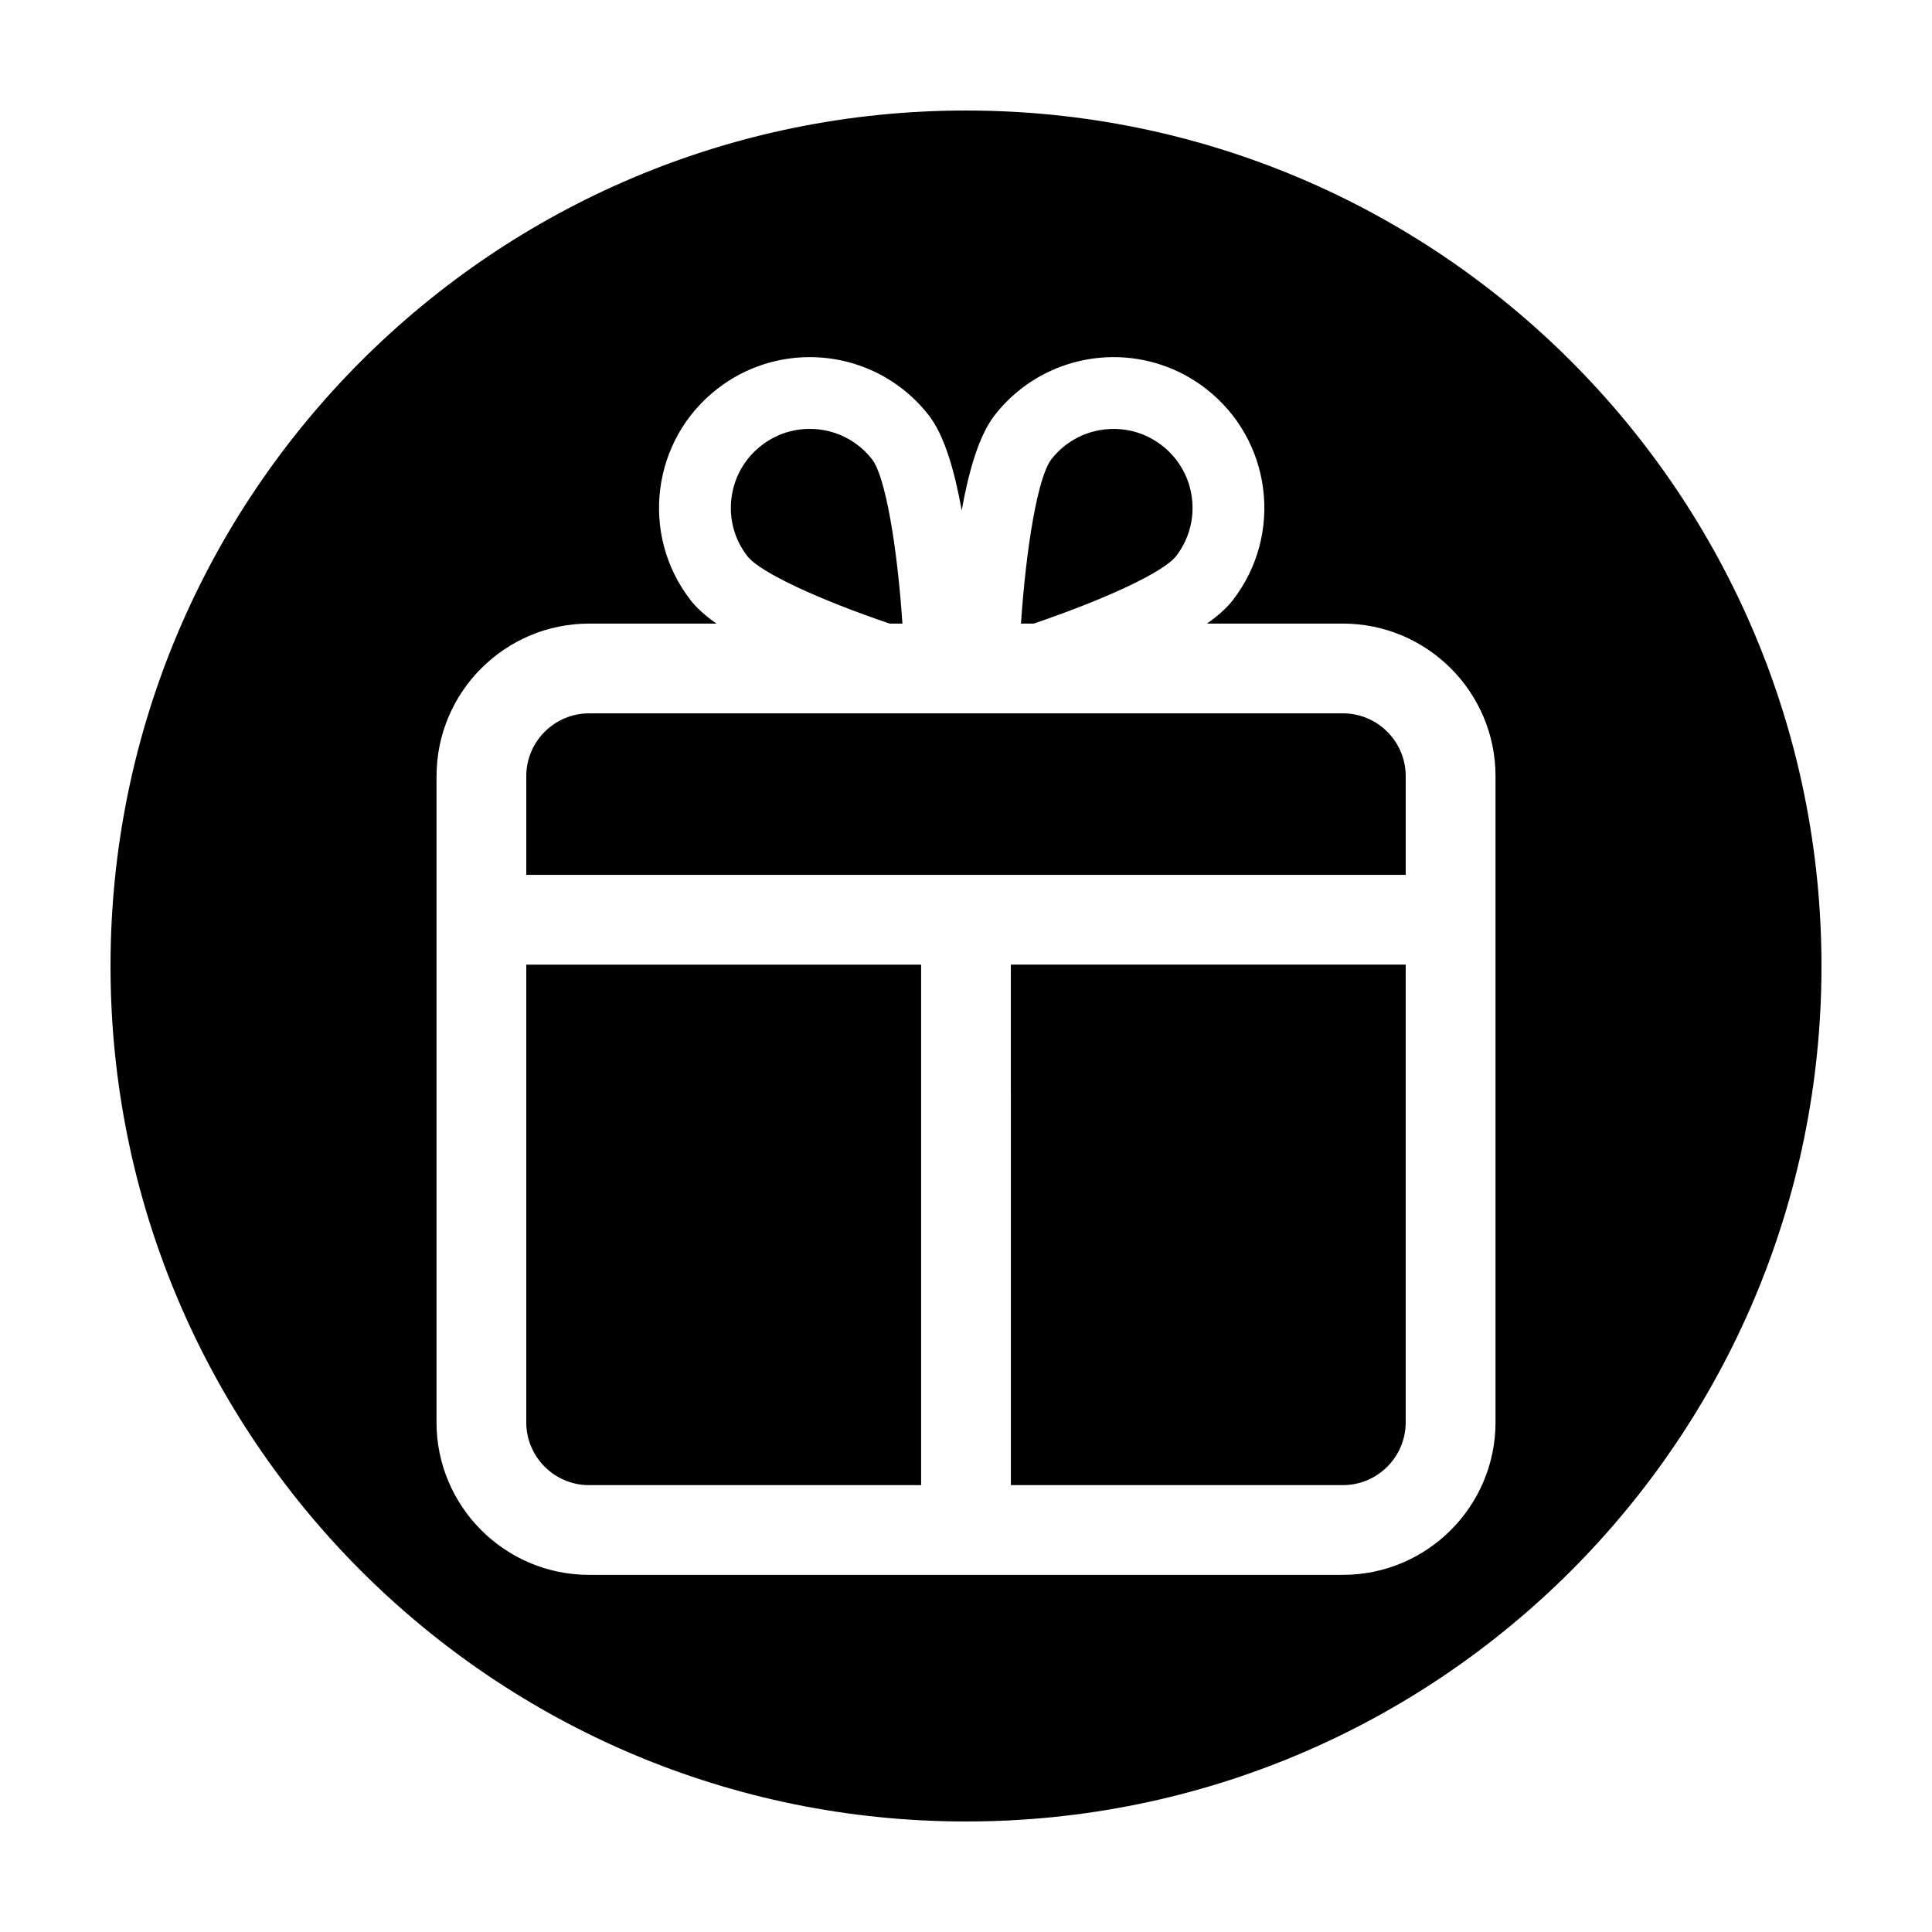 <?xml version="1.0" encoding="UTF-8"?>
<!-- Uploaded to: SVG Repo, www.svgrepo.com, Generator: SVG Repo Mixer Tools -->
<svg fill="#000000" width="800px" height="800px" version="1.1" viewBox="144 144 512 512" xmlns="http://www.w3.org/2000/svg">
 <g>
  <path d="m300.11 537.57h87.996v-137.93h-104.64v121.29c0 9.176 7.469 16.648 16.645 16.648z"/>
  <path d="m379.75 309.26h3.402c-1.406-20.781-4.516-38.832-8-43.48-3.988-5.152-10.031-8.117-16.57-8.117-4.66 0-9.078 1.516-12.781 4.379-4.418 3.422-7.246 8.359-7.949 13.906-0.707 5.547 0.785 11.035 4.211 15.453 3.477 4.375 18.98 11.492 37.688 17.859z"/>
  <path d="m411.89 537.57h87.992c9.18 0 16.645-7.465 16.645-16.645v-121.29h-104.64z"/>
  <path d="m400 626.71c125.21 0 226.71-101.5 226.71-226.71-0.004-125.21-101.5-226.71-226.71-226.71-125.21 0-226.71 101.5-226.71 226.71 0 125.21 101.5 226.71 226.71 226.71zm-140.31-277.02c0-22.293 18.137-40.43 40.43-40.43h33.746c-2.867-2.023-5.223-4.102-6.856-6.211-13.508-17.445-10.309-42.543 7.144-56.047 7.273-5.633 15.887-8.359 24.426-8.359 11.941 0 23.75 5.332 31.625 15.504 4.019 5.195 6.766 14.539 8.656 25.102 1.891-10.559 4.637-19.91 8.656-25.102 7.875-10.172 19.684-15.504 31.625-15.504 8.539 0 17.148 2.727 24.426 8.359 17.453 13.504 20.645 38.598 7.144 56.047-1.633 2.109-3.988 4.188-6.856 6.211h36.043c22.289 0 40.43 18.137 40.43 40.43v171.23c0 22.293-18.137 40.43-40.43 40.43l-199.79 0.004c-22.289 0-40.43-18.137-40.43-40.43v-171.23z"/>
  <path d="m455.66 291.4c3.414-4.418 4.914-9.906 4.207-15.445-0.707-5.547-3.531-10.484-7.949-13.906-3.703-2.867-8.121-4.379-12.777-4.379-6.539 0-12.586 2.957-16.574 8.121-3.488 4.641-6.594 22.688-7.996 43.473h3.371c18.719-6.383 34.242-13.5 37.719-17.863z"/>
  <path d="m516.53 349.69c0-9.18-7.465-16.645-16.645-16.645h-199.77c-9.18 0-16.645 7.465-16.645 16.645v26.156h233.06z"/>
 </g>
</svg>